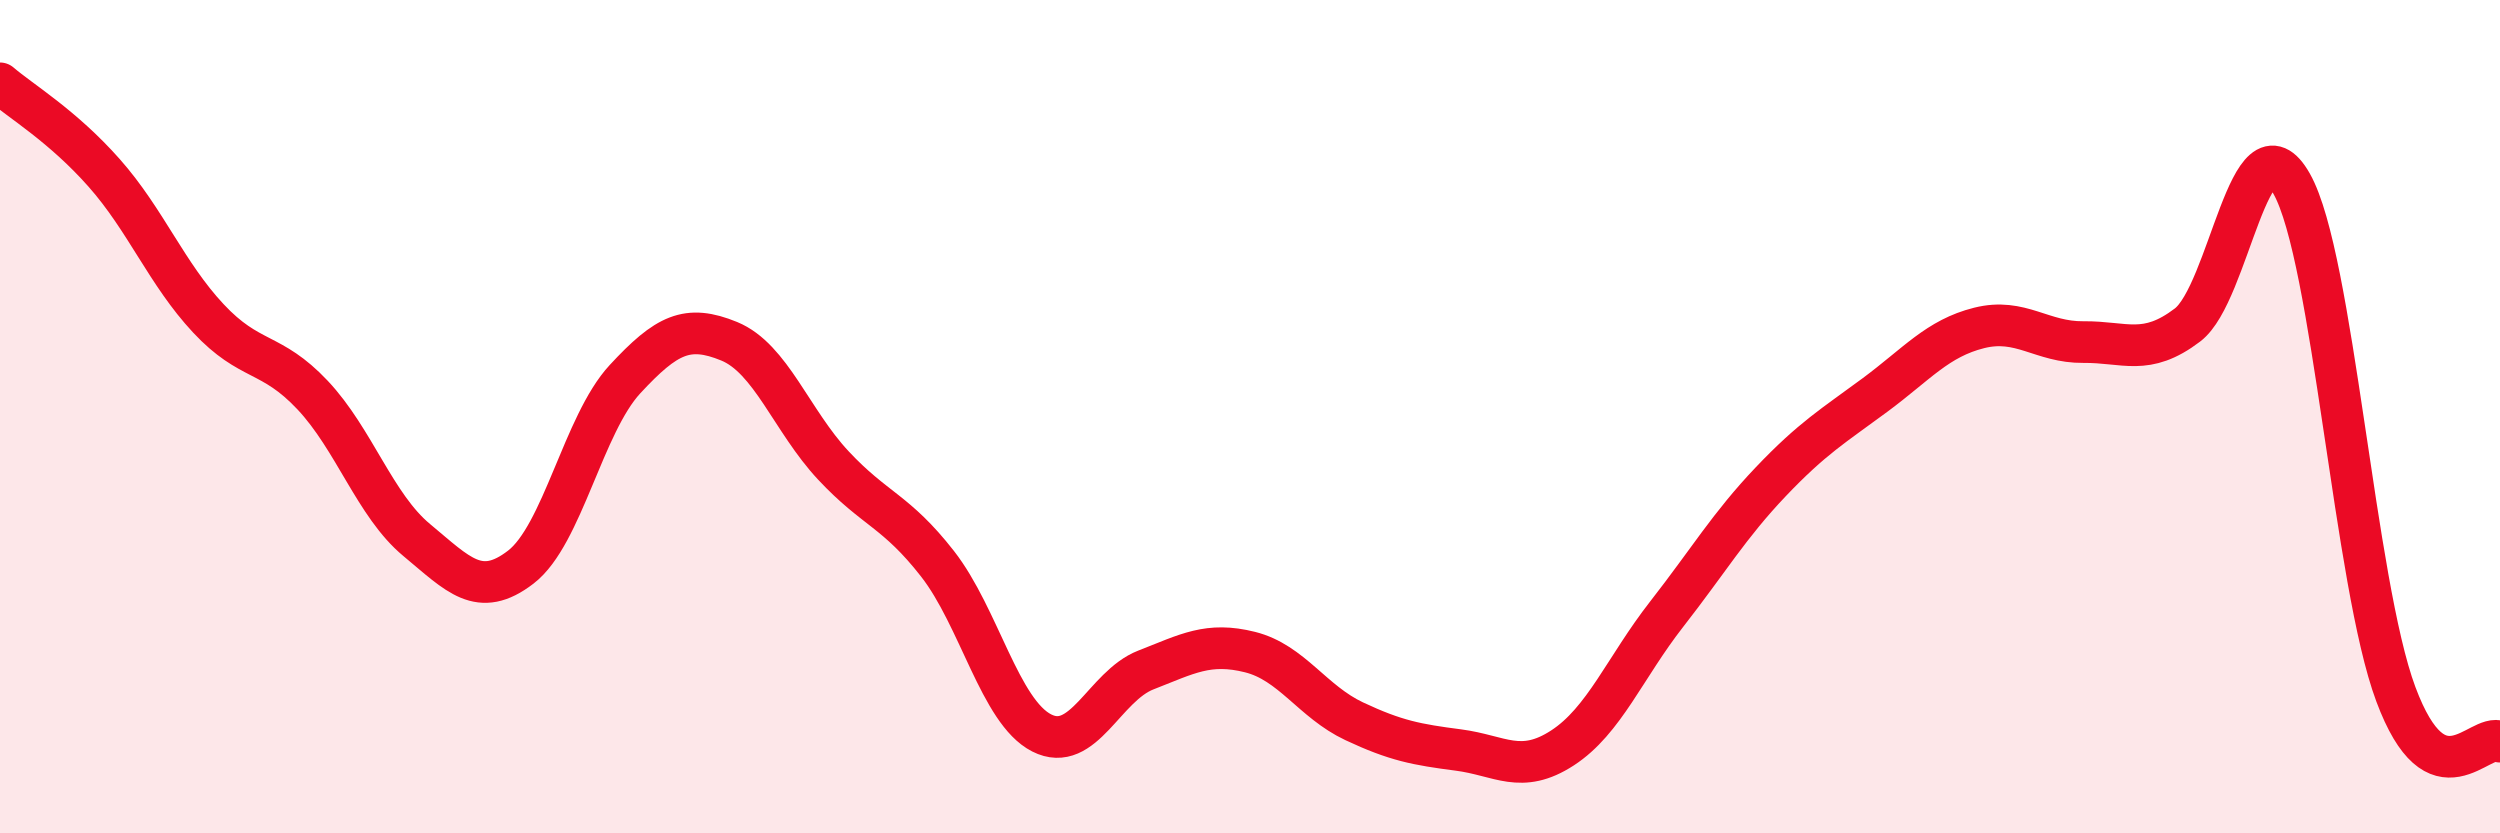 
    <svg width="60" height="20" viewBox="0 0 60 20" xmlns="http://www.w3.org/2000/svg">
      <path
        d="M 0,2 C 0.5,2.43 1.5,3.02 2.5,4.15 C 3.5,5.28 4,6.57 5,7.64 C 6,8.71 6.5,8.42 7.5,9.48 C 8.5,10.54 9,12.13 10,12.96 C 11,13.79 11.5,14.38 12.5,13.61 C 13.5,12.84 14,10.18 15,9.1 C 16,8.02 16.5,7.78 17.5,8.19 C 18.5,8.6 19,10.1 20,11.17 C 21,12.24 21.5,12.25 22.5,13.53 C 23.5,14.81 24,17.08 25,17.59 C 26,18.1 26.5,16.47 27.5,16.08 C 28.5,15.69 29,15.4 30,15.65 C 31,15.9 31.5,16.84 32.5,17.31 C 33.5,17.78 34,17.87 35,18 C 36,18.13 36.5,18.6 37.5,17.95 C 38.5,17.3 39,16.02 40,14.74 C 41,13.46 41.5,12.61 42.5,11.56 C 43.5,10.51 44,10.22 45,9.48 C 46,8.74 46.5,8.12 47.5,7.87 C 48.5,7.62 49,8.22 50,8.21 C 51,8.2 51.5,8.56 52.5,7.8 C 53.5,7.04 54,2.64 55,4.41 C 56,6.18 56.5,13.98 57.5,16.66 C 58.5,19.34 59.5,17.57 60,17.8L60 20L0 20Z"
        fill="#EB0A25"
        opacity="0.1"
        stroke-linecap="round"
        stroke-linejoin="round"
      />
      <path
        d="M 0,2 C 0.5,2.43 1.5,3.02 2.5,4.15 C 3.5,5.28 4,6.57 5,7.64 C 6,8.71 6.5,8.42 7.5,9.48 C 8.5,10.54 9,12.13 10,12.96 C 11,13.79 11.5,14.38 12.5,13.61 C 13.5,12.84 14,10.18 15,9.1 C 16,8.02 16.5,7.78 17.5,8.19 C 18.5,8.6 19,10.1 20,11.17 C 21,12.24 21.5,12.25 22.5,13.53 C 23.5,14.81 24,17.08 25,17.59 C 26,18.1 26.5,16.47 27.5,16.08 C 28.5,15.69 29,15.4 30,15.65 C 31,15.9 31.5,16.84 32.5,17.31 C 33.5,17.78 34,17.87 35,18 C 36,18.13 36.5,18.6 37.5,17.95 C 38.5,17.3 39,16.02 40,14.74 C 41,13.46 41.5,12.61 42.5,11.56 C 43.5,10.51 44,10.22 45,9.48 C 46,8.74 46.5,8.12 47.5,7.87 C 48.5,7.62 49,8.22 50,8.21 C 51,8.2 51.5,8.56 52.5,7.8 C 53.5,7.04 54,2.64 55,4.41 C 56,6.18 56.5,13.98 57.5,16.66 C 58.5,19.34 59.5,17.57 60,17.8"
        stroke="#EB0A25"
        stroke-width="1"
        fill="none"
        stroke-linecap="round"
        stroke-linejoin="round"
      />
    </svg>
  